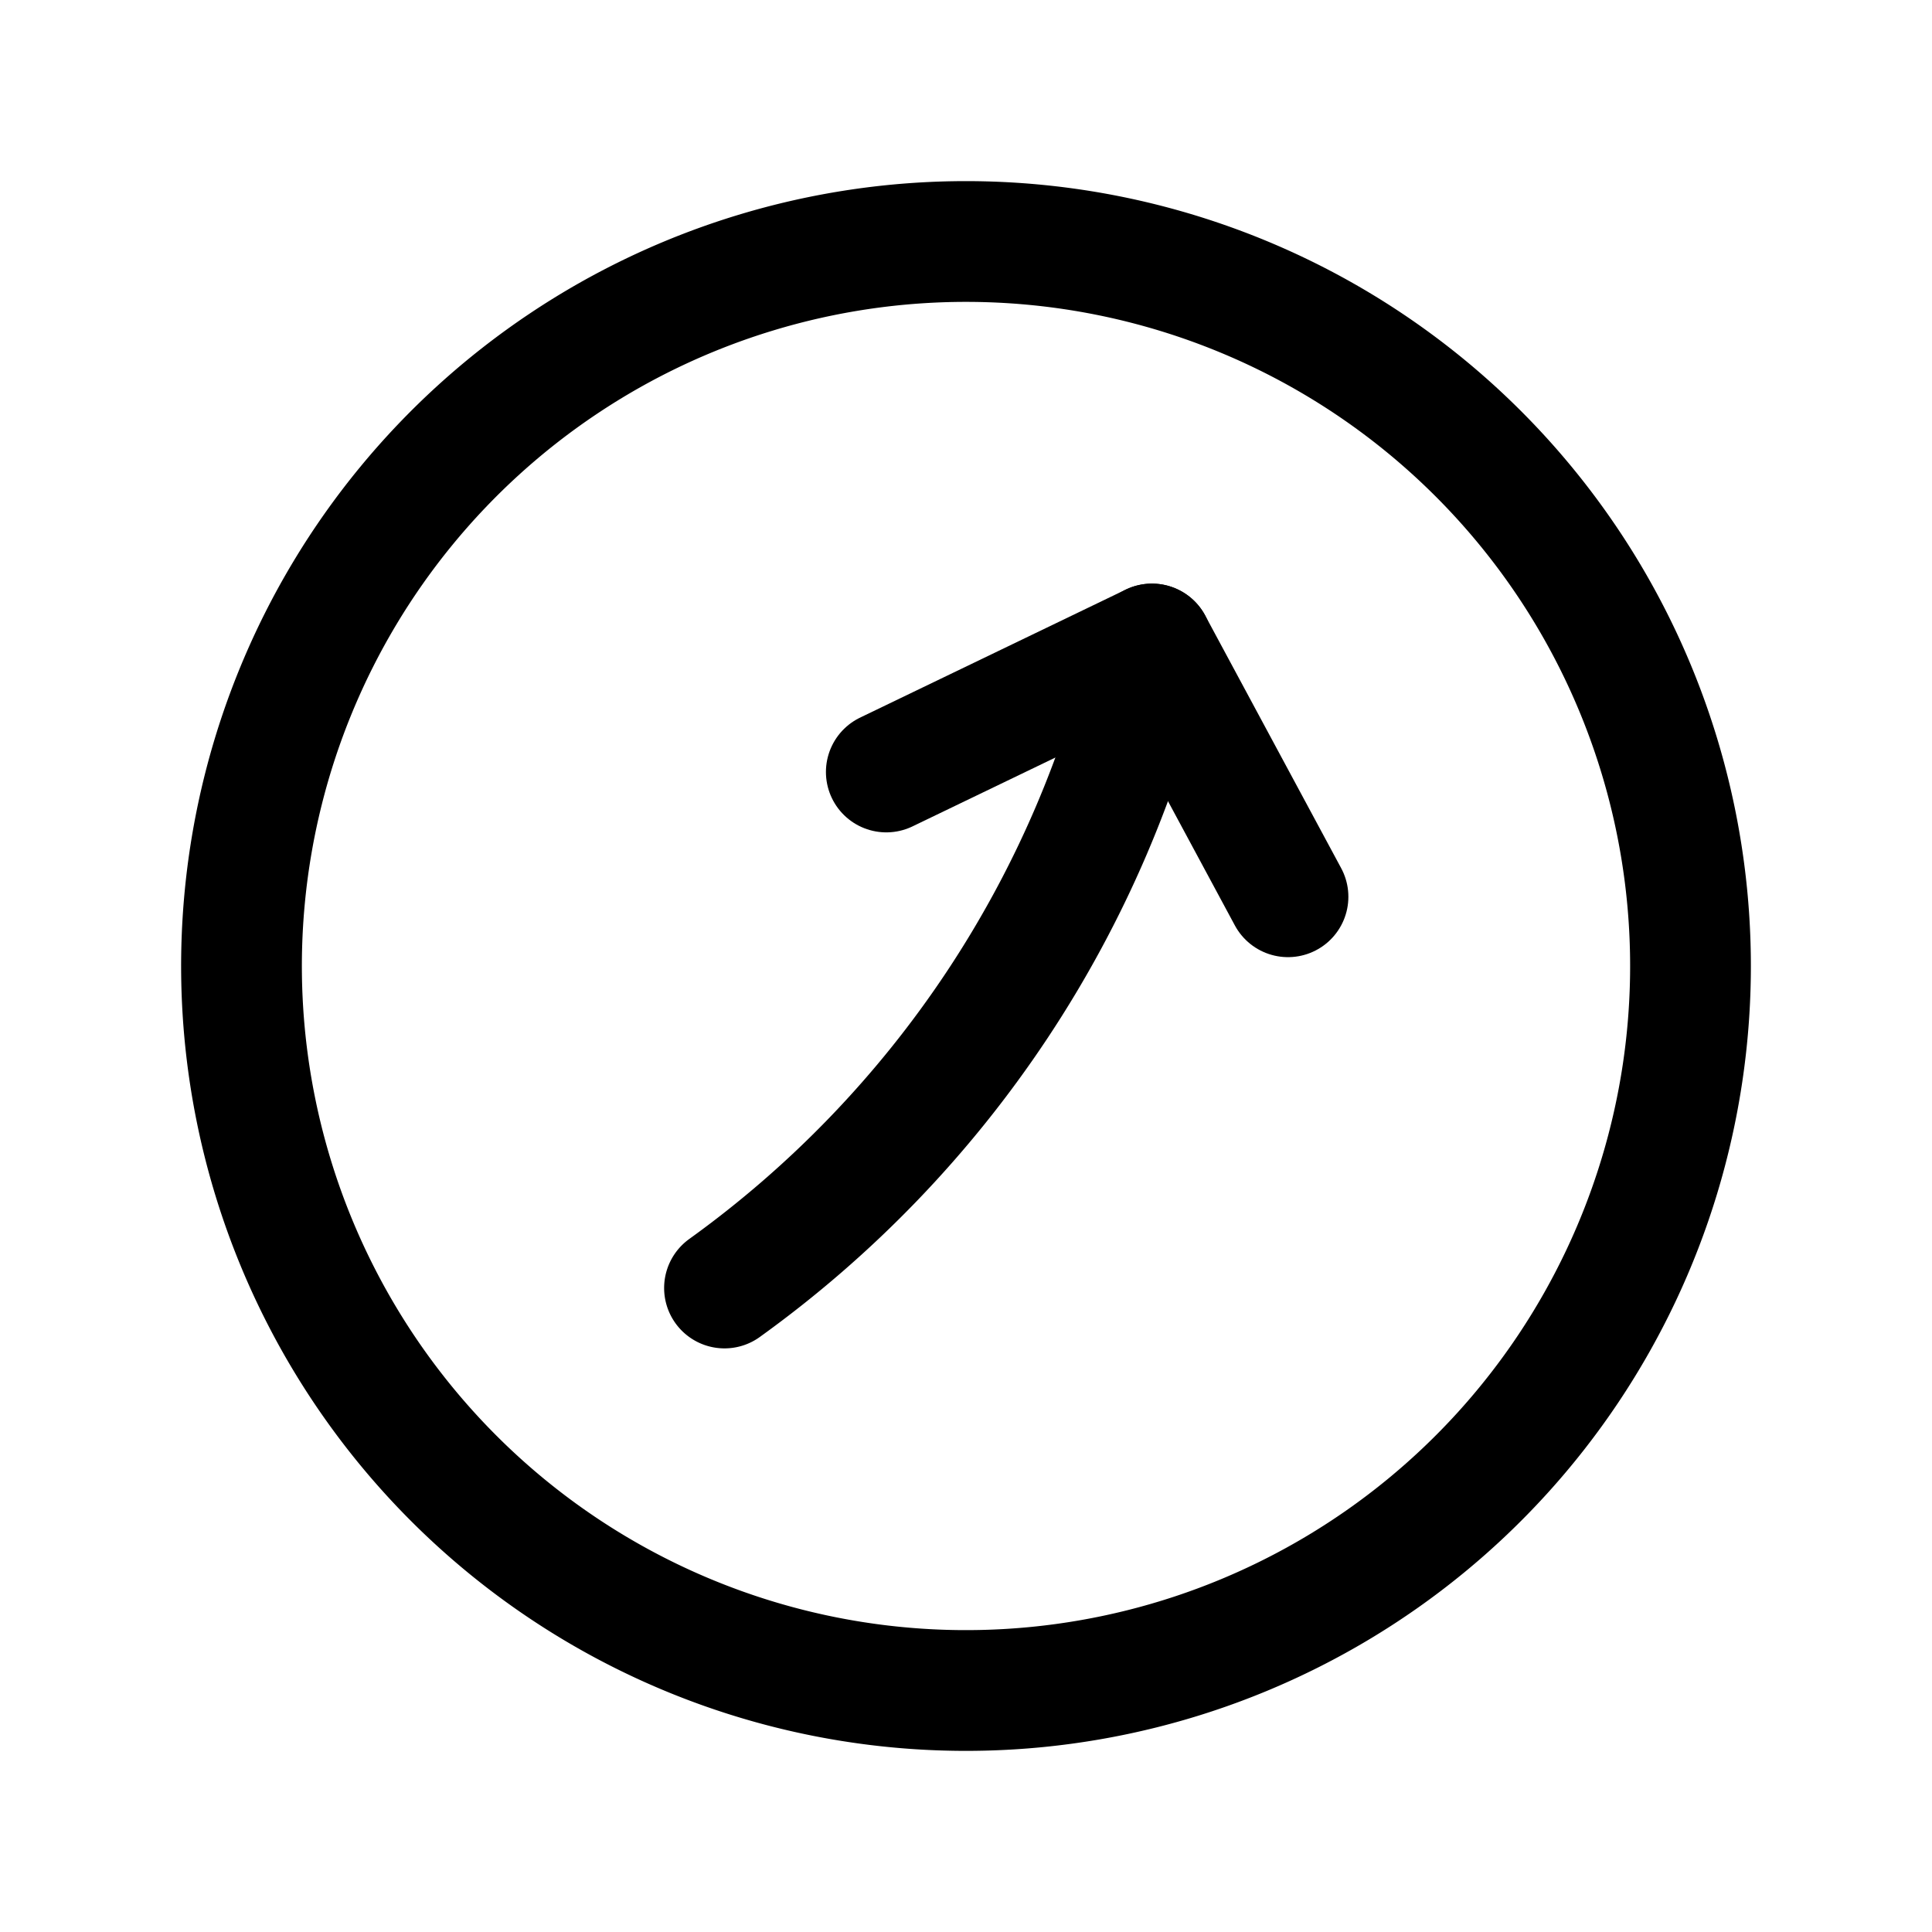 <?xml version="1.0" encoding="utf-8"?><!-- Uploaded to: SVG Repo, www.svgrepo.com, Generator: SVG Repo Mixer Tools -->
<svg fill="#000000" width="800px" height="800px" viewBox="0 0 24 24" id="curve-arrow-up-circle-2" xmlns="http://www.w3.org/2000/svg" class="icon line"><polyline id="primary" points="16 11.14 14.31 8 11.01 9.59" style="fill: none; stroke: rgb(0, 0, 0); stroke-linecap: round; stroke-linejoin: round; stroke-width: 1.5;"></polyline><path id="primary-2" data-name="primary" d="M21,12a9,9,0,1,1-9-9A9,9,0,0,1,21,12ZM9,16a13.58,13.58,0,0,0,5.31-8" style="fill: none; stroke: rgb(0, 0, 0); stroke-linecap: round; stroke-linejoin: round; stroke-width: 1.5;"></path></svg>